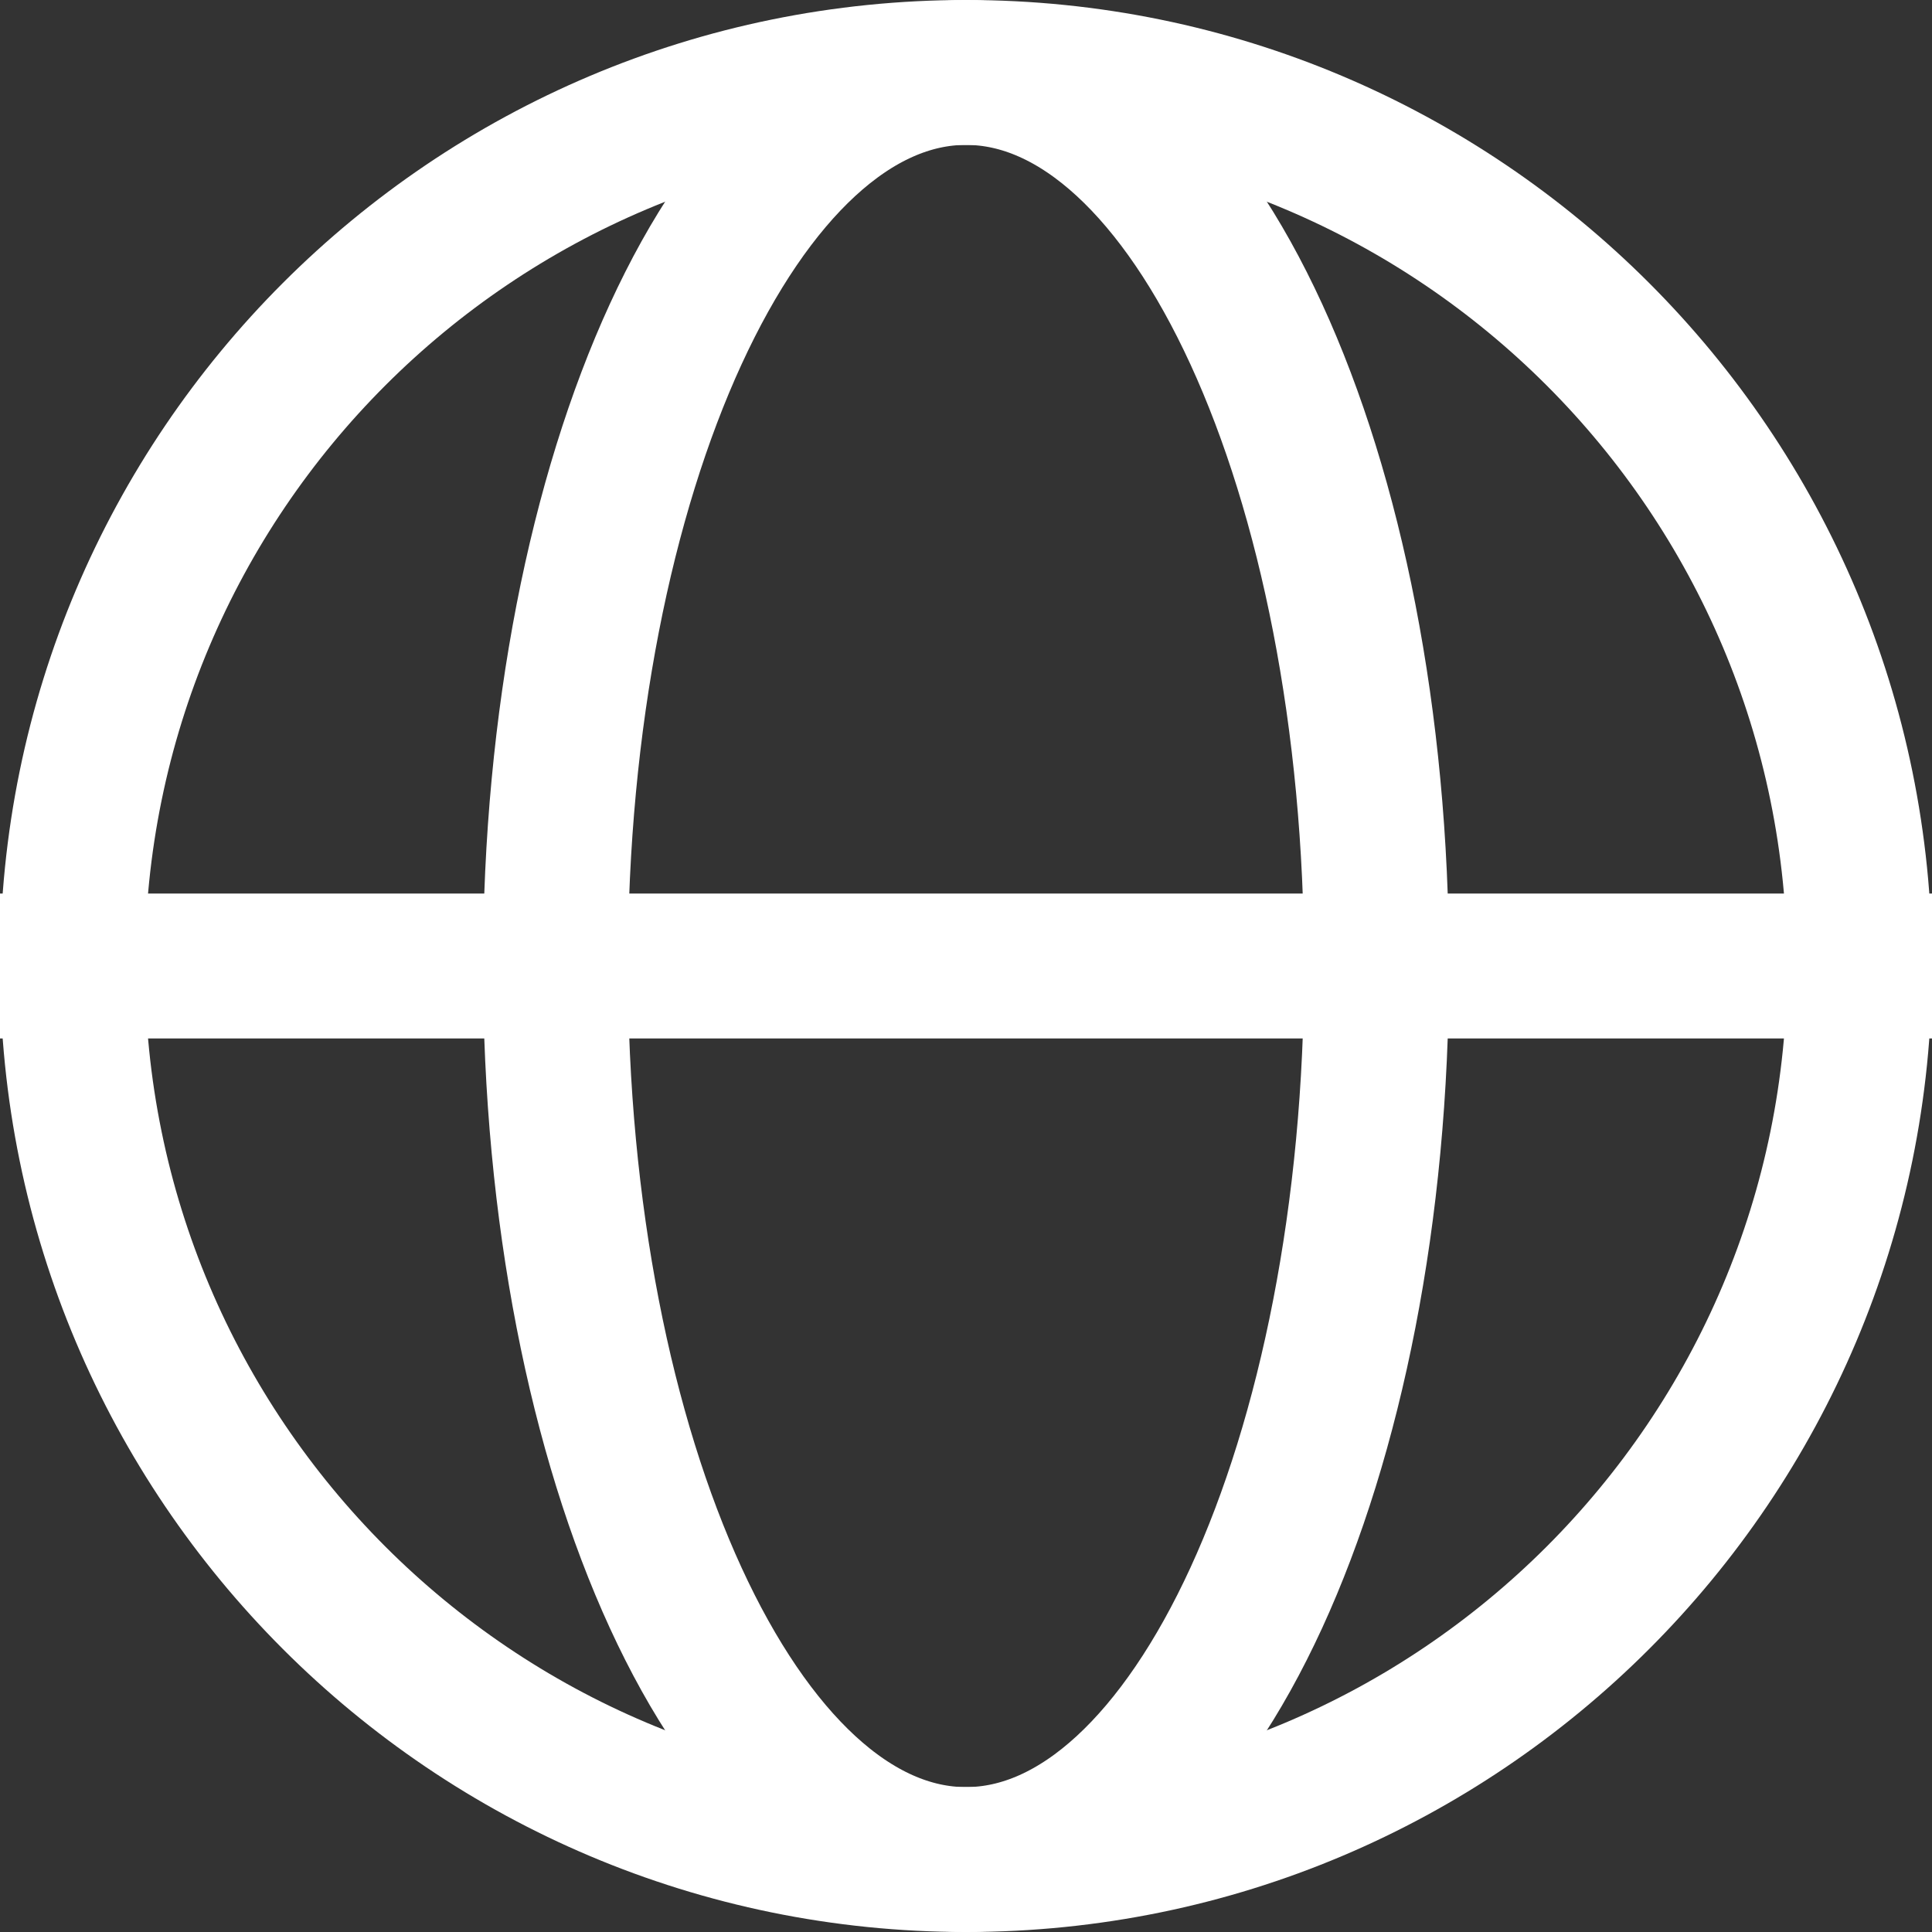<svg width="20" height="20" viewBox="0 0 20 20" fill="none" xmlns="http://www.w3.org/2000/svg">
<rect x="0" y="0" width="20" height="20" fill="#333333" stroke="none"/>
<path d="M10 19.25C15.109 19.25 19.25 15.109 19.25 10C19.25 4.891 15.109 0.75 10 0.75C4.891 0.75 0.75 4.891 0.75 10C0.75 15.109 4.891 19.25 10 19.25Z" stroke="white" stroke-width="1.5"/>
<path d="M10 19.25C12.347 19.25 14.25 15.109 14.25 10C14.25 4.891 12.347 0.75 10 0.75C7.653 0.75 5.75 4.891 5.75 10C5.75 15.109 7.653 19.25 10 19.25Z" stroke="white" stroke-width="1.5"/>
<path d="M20 9.25H0V10.75H20V9.25Z" fill="white"/>
</svg>
